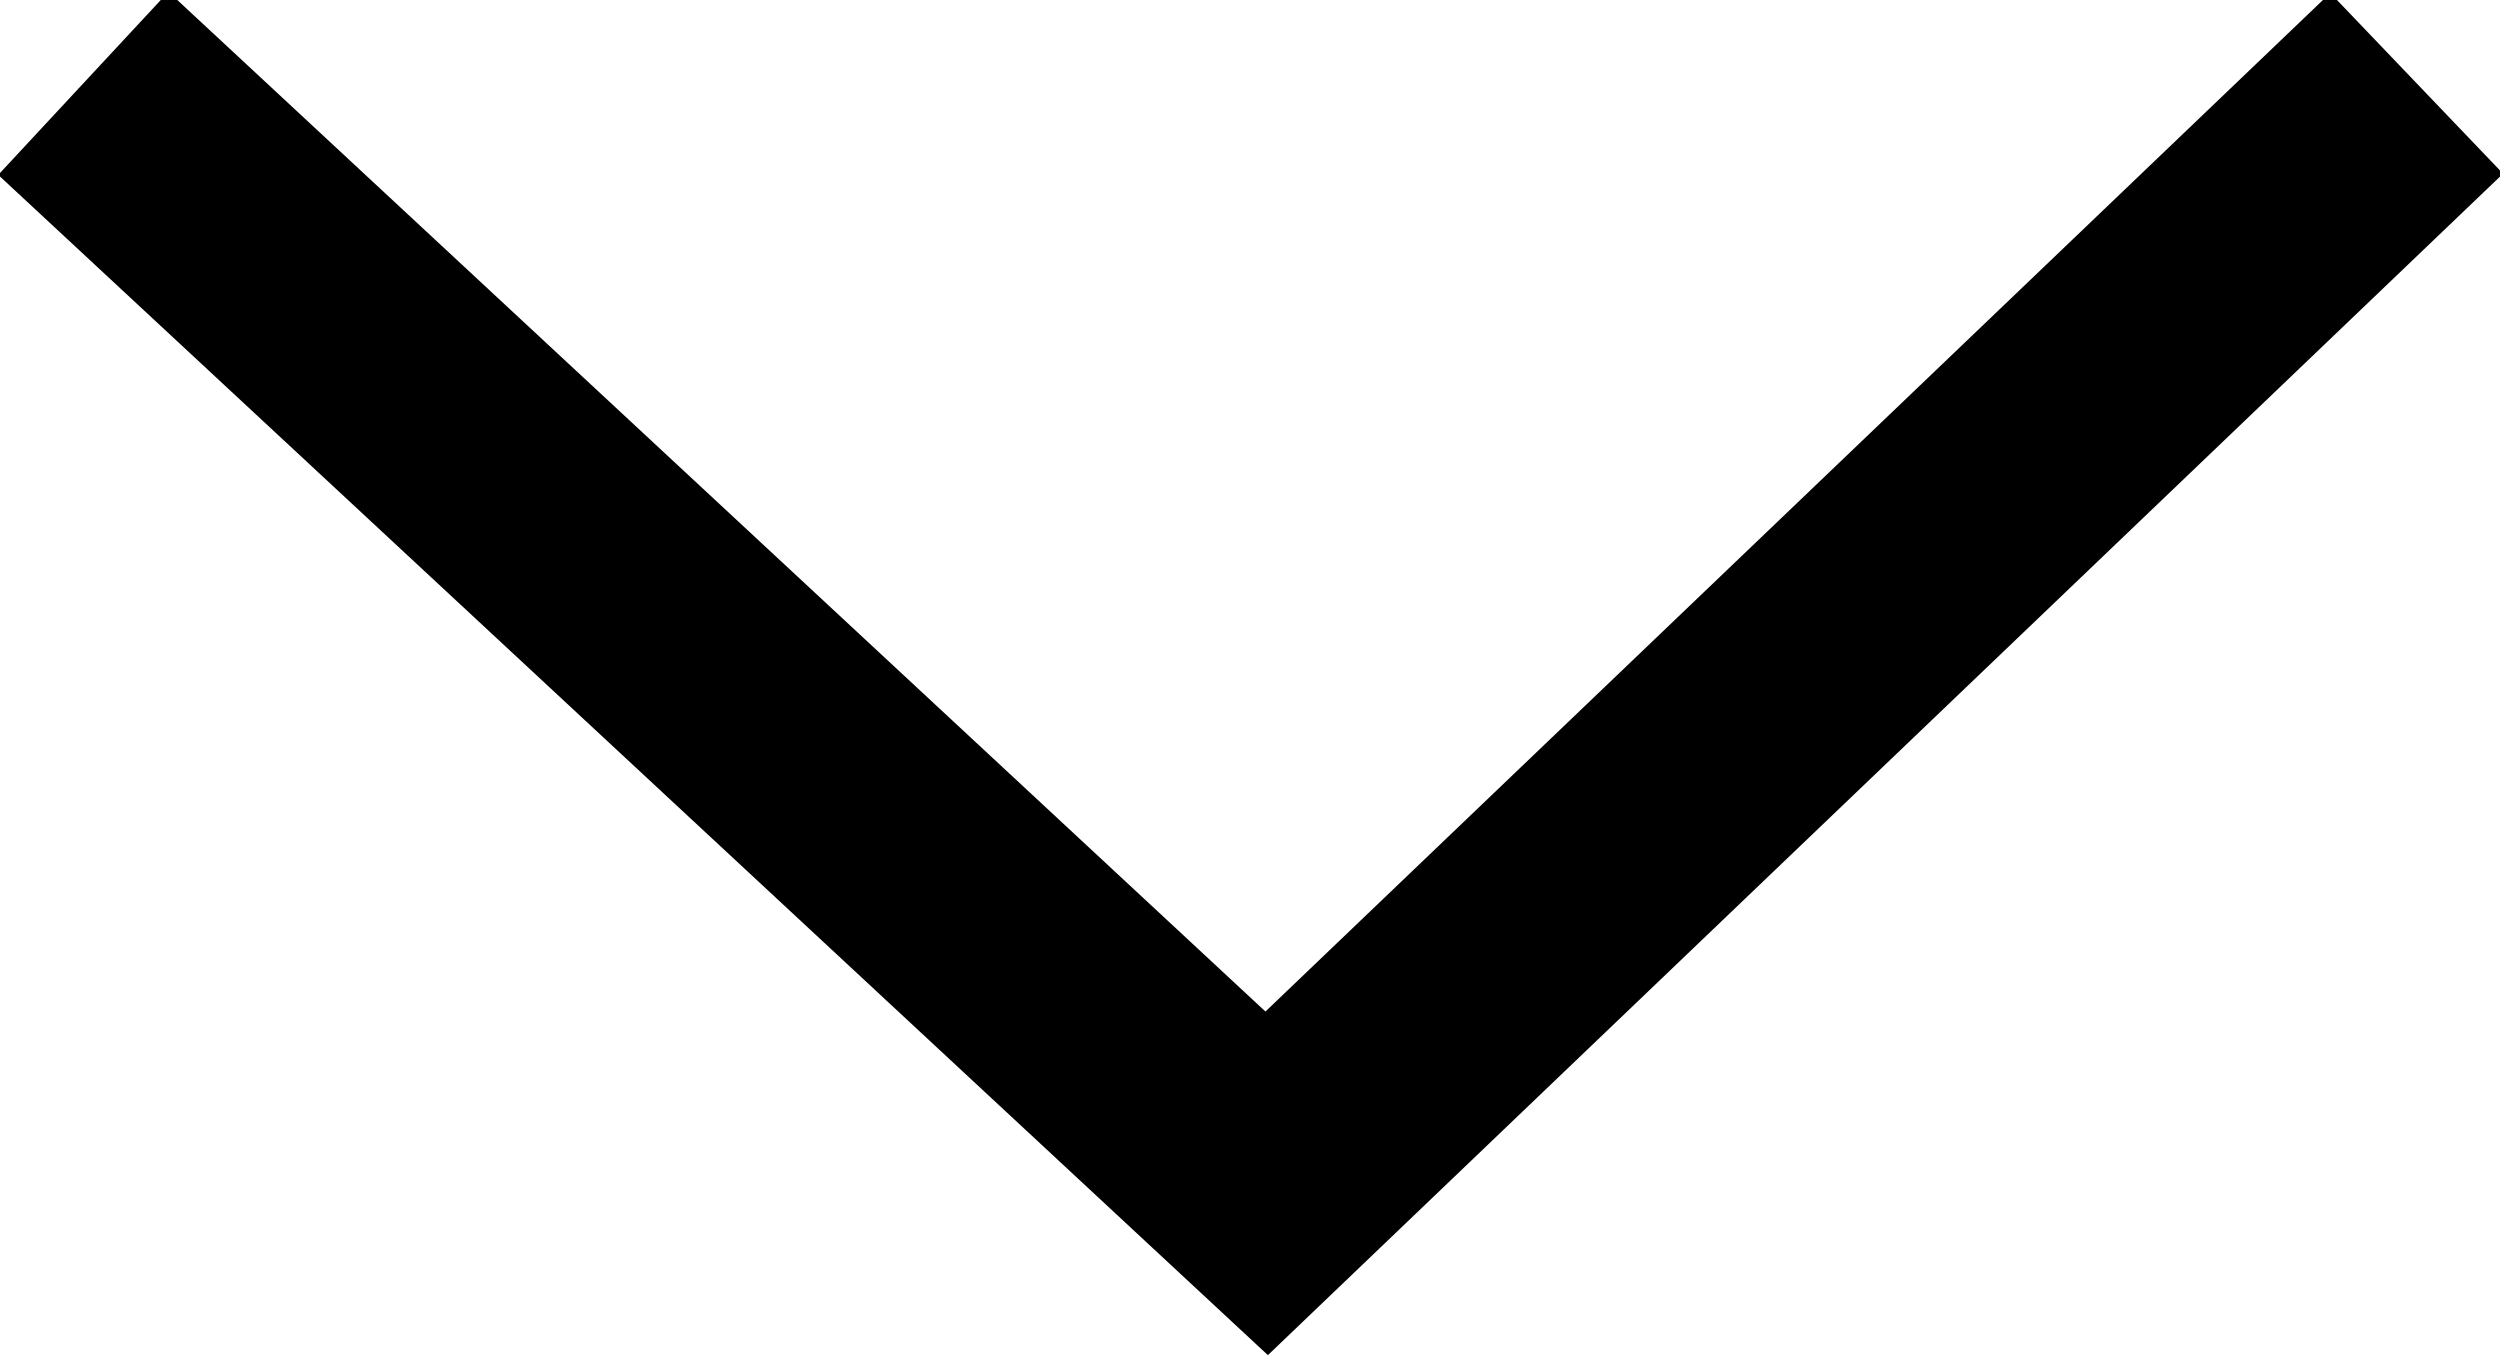 <?xml version="1.0" encoding="utf-8"?>
<!-- Generator: Adobe Illustrator 24.3.0, SVG Export Plug-In . SVG Version: 6.00 Build 0)  -->
<svg version="1.1" id="Ebene_1" xmlns="http://www.w3.org/2000/svg" xmlns:xlink="http://www.w3.org/1999/xlink" x="0px" y="0px"
	 viewBox="0 0 15 8.2" style="enable-background:new 0 0 15 8.2;" xml:space="preserve">
<style type="text/css">
	.st0{fill:none;stroke:#000000;stroke-width:1.5;}
</style>
<polyline id="Path-2" class="st0" points="14.5,0.5 7.6,7.1 0.5,0.5 "/>
</svg>
